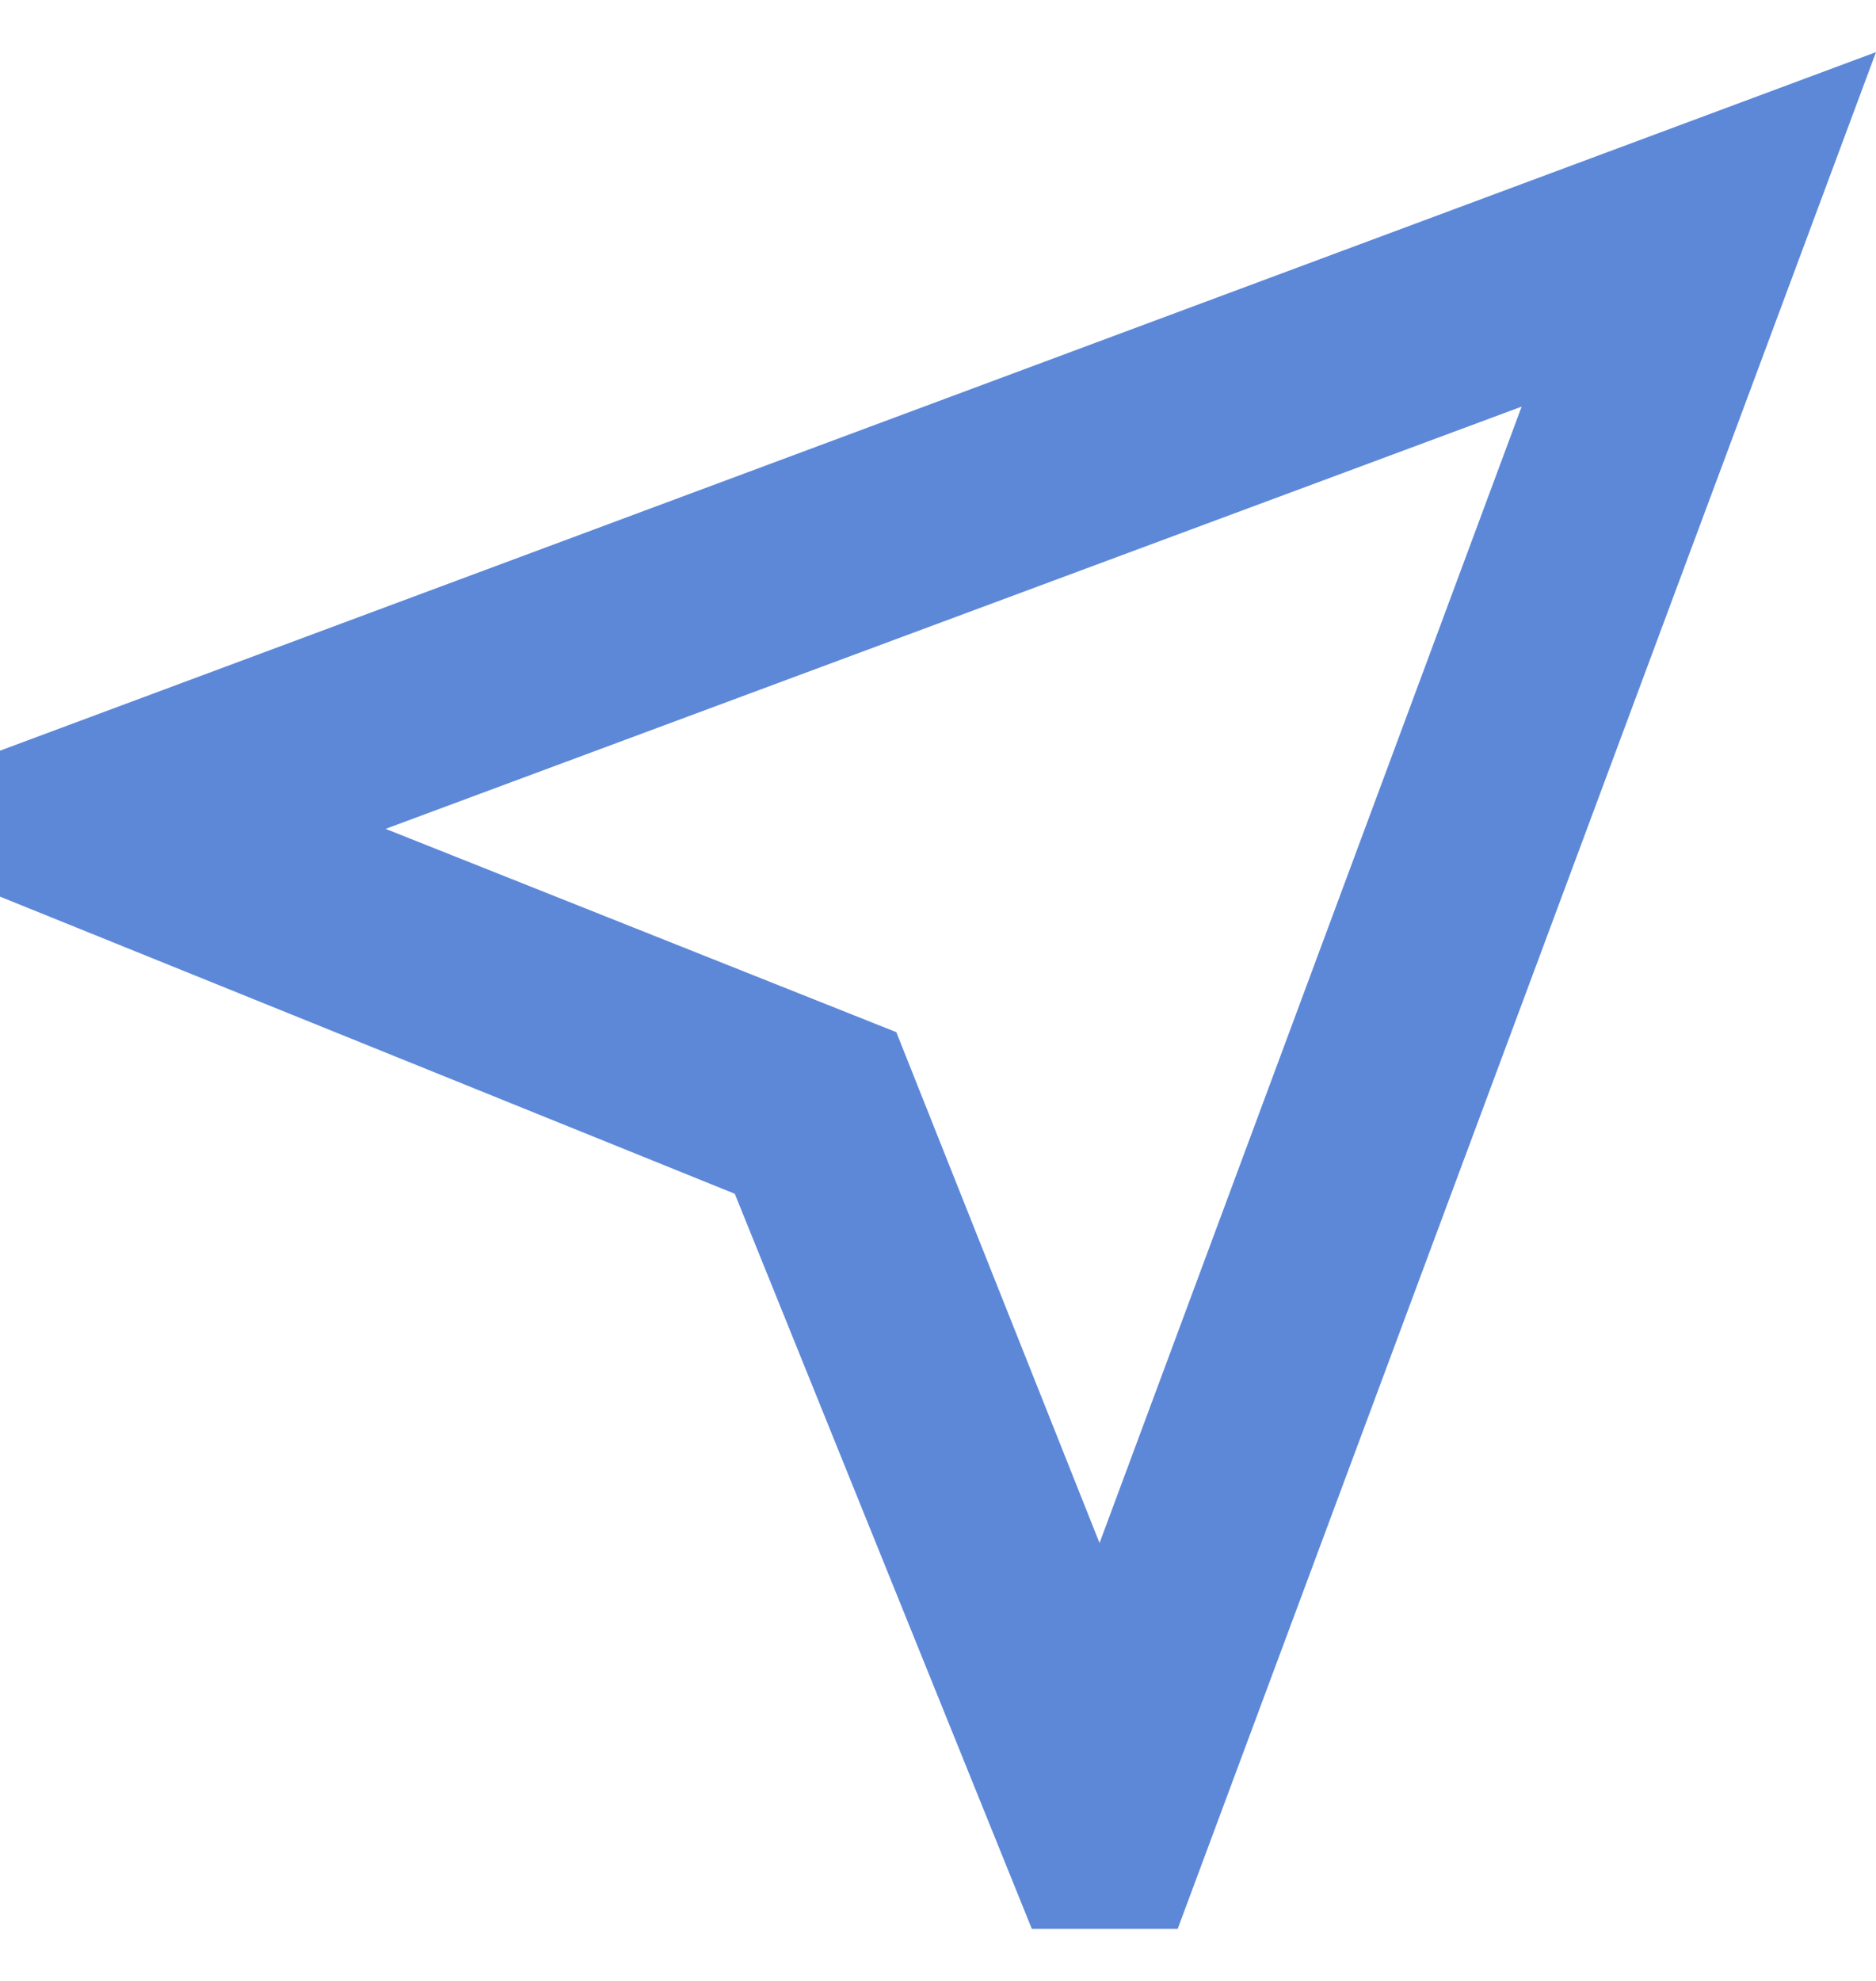 <svg xmlns="http://www.w3.org/2000/svg" width="18" height="19" viewBox="0 0 18 19" fill="none"><path d="M9.9 18.5L7.05 11.45L0 8.6V7.2L18 0.5L11.3 18.5H9.9ZM10.55 14.8L14.6 3.9L3.7 7.95L8.6 9.9L10.55 14.8Z" fill="#5D88D8"></path></svg>